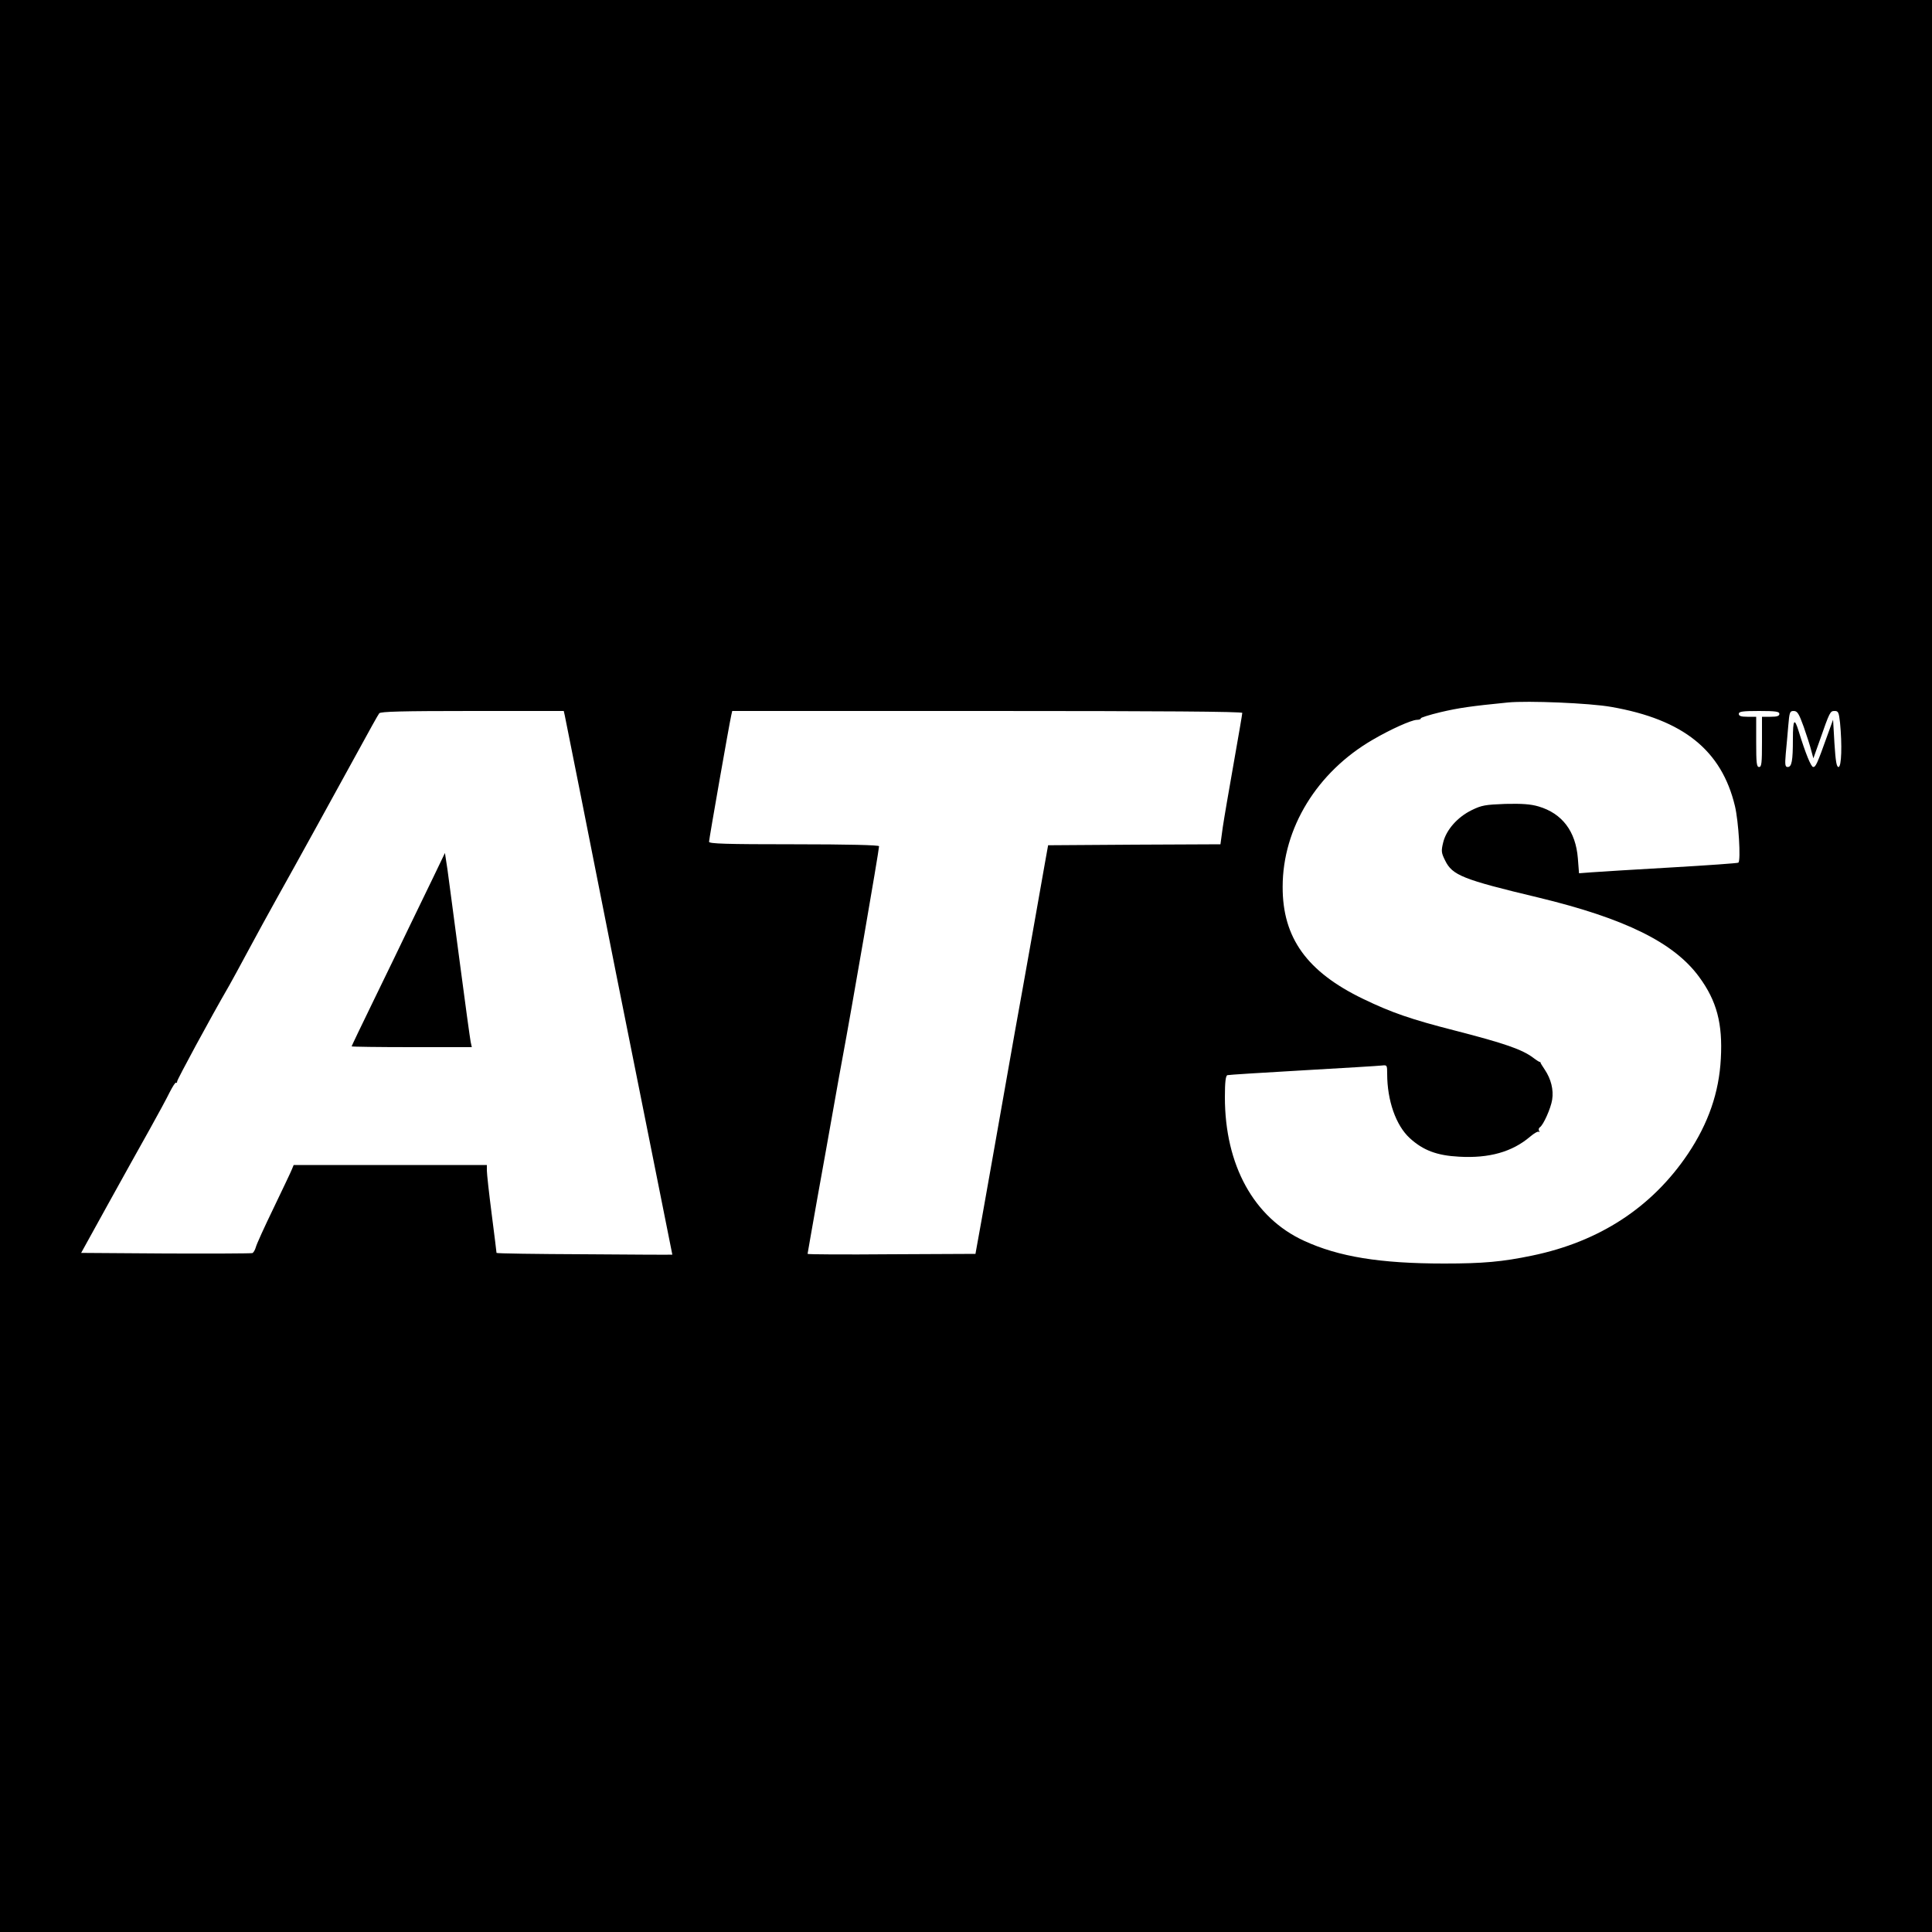 <?xml version="1.0" standalone="no"?>
<!DOCTYPE svg PUBLIC "-//W3C//DTD SVG 20010904//EN"
 "http://www.w3.org/TR/2001/REC-SVG-20010904/DTD/svg10.dtd">
<svg version="1.0" xmlns="http://www.w3.org/2000/svg"
 width="1000pt" height="1000pt" viewBox="0 0 1000 1000"
 preserveAspectRatio="xMidYMid meet">
<g transform="translate(0,1000) scale(0.1,-0.1)"
fill="#000000" stroke="none">
<path d="M0 5000 l0 -5000 5000 0 5000 0 0 5000 0 5000 -5000 0 -5000 0 0
-5000z m8340 1341 c373 -65 571 -225 640 -513 19 -80 31 -280 18 -293 -3 -3
-160 -14 -349 -25 -189 -11 -374 -22 -410 -25 l-66 -5 -6 77 c-11 140 -81 233
-204 269 -41 12 -85 15 -172 13 -103 -4 -122 -7 -173 -32 -74 -36 -132 -102
-148 -167 -11 -45 -10 -54 10 -94 37 -76 90 -98 480 -191 452 -109 705 -234
835 -412 91 -124 122 -241 112 -422 -9 -176 -65 -336 -170 -493 -187 -278
-459 -455 -807 -527 -154 -32 -253 -41 -455 -41 -332 0 -546 35 -726 118 -259
119 -409 391 -409 743 0 79 4 111 13 114 6 2 183 13 392 25 209 12 392 23 408
25 26 3 27 2 27 -43 0 -138 45 -267 117 -333 69 -63 140 -90 255 -96 156 -9
275 25 367 103 21 18 42 30 46 26 5 -4 5 -2 1 5 -3 6 -2 14 4 18 18 11 57 98
64 143 8 52 -6 107 -38 155 -13 19 -24 37 -23 39 1 2 0 2 -2 1 -2 -1 -18 9
-35 22 -57 43 -149 75 -406 141 -227 58 -328 93 -475 164 -290 140 -417 316
-416 580 0 304 178 594 466 761 94 55 198 101 227 103 14 0 24 4 22 8 -2 3 44
18 103 32 94 22 156 31 348 50 102 10 424 -3 535 -23z m-5417 -43 c5 -21 122
-612 266 -1338 28 -140 105 -525 171 -854 66 -330 120 -600 120 -600 0 -1
-205 0 -455 2 -250 1 -455 4 -455 7 0 2 -11 93 -25 201 -14 108 -25 209 -25
225 l0 29 -500 0 -500 0 -9 -22 c-5 -13 -48 -103 -95 -201 -47 -97 -89 -189
-92 -203 -4 -14 -12 -28 -18 -30 -6 -2 -208 -3 -449 -2 l-437 3 138 250 c76
138 174 313 217 390 43 77 90 164 104 193 15 29 29 51 32 48 3 -3 6 0 6 7 0 9
168 321 270 497 11 19 55 100 98 180 43 80 108 199 145 265 107 191 318 575
425 770 54 99 102 186 108 193 7 9 116 12 482 12 l473 0 5 -22z m3507 12 c0
-6 -20 -122 -44 -258 -24 -136 -50 -286 -57 -334 l-12 -88 -446 -2 -446 -3
-17 -95 c-9 -52 -40 -225 -68 -385 -28 -159 -67 -375 -86 -480 -18 -104 -70
-395 -114 -645 -44 -250 -83 -467 -86 -482 l-5 -28 -435 -2 c-239 -2 -434 -1
-434 2 0 3 23 131 50 285 28 154 66 368 85 475 19 107 39 220 45 250 45 240
190 1079 190 1100 0 6 -162 10 -440 10 -355 0 -440 3 -440 13 0 14 106 617
115 655 l5 22 1320 0 c903 0 1320 -3 1320 -10z m2780 -5 c0 -11 -12 -15 -45
-15 l-45 0 0 -130 c0 -109 -2 -130 -15 -130 -13 0 -15 21 -15 130 l0 130 -45
0 c-33 0 -45 4 -45 15 0 12 18 15 105 15 87 0 105 -3 105 -15z m126 -67 c16
-46 34 -101 39 -123 l11 -40 32 90 c53 152 55 155 78 155 19 0 22 -7 28 -61
11 -113 8 -229 -8 -229 -10 0 -15 29 -21 123 l-7 122 -29 -80 c-54 -151 -61
-165 -74 -165 -11 0 -40 71 -75 185 -22 72 -30 62 -30 -40 0 -114 -6 -145 -27
-145 -13 0 -15 11 -10 68 4 37 9 102 13 145 6 71 8 77 28 77 19 0 27 -13 52
-82z"/>
<path d="M2243 5460 c-33 -69 -90 -186 -126 -260 -35 -74 -117 -242 -181 -374
-64 -131 -116 -240 -116 -242 0 -2 140 -4 311 -4 l311 0 -6 28 c-3 15 -29 203
-57 417 -28 215 -57 428 -63 475 l-13 85 -60 -125z"/>
</g>
</svg>
